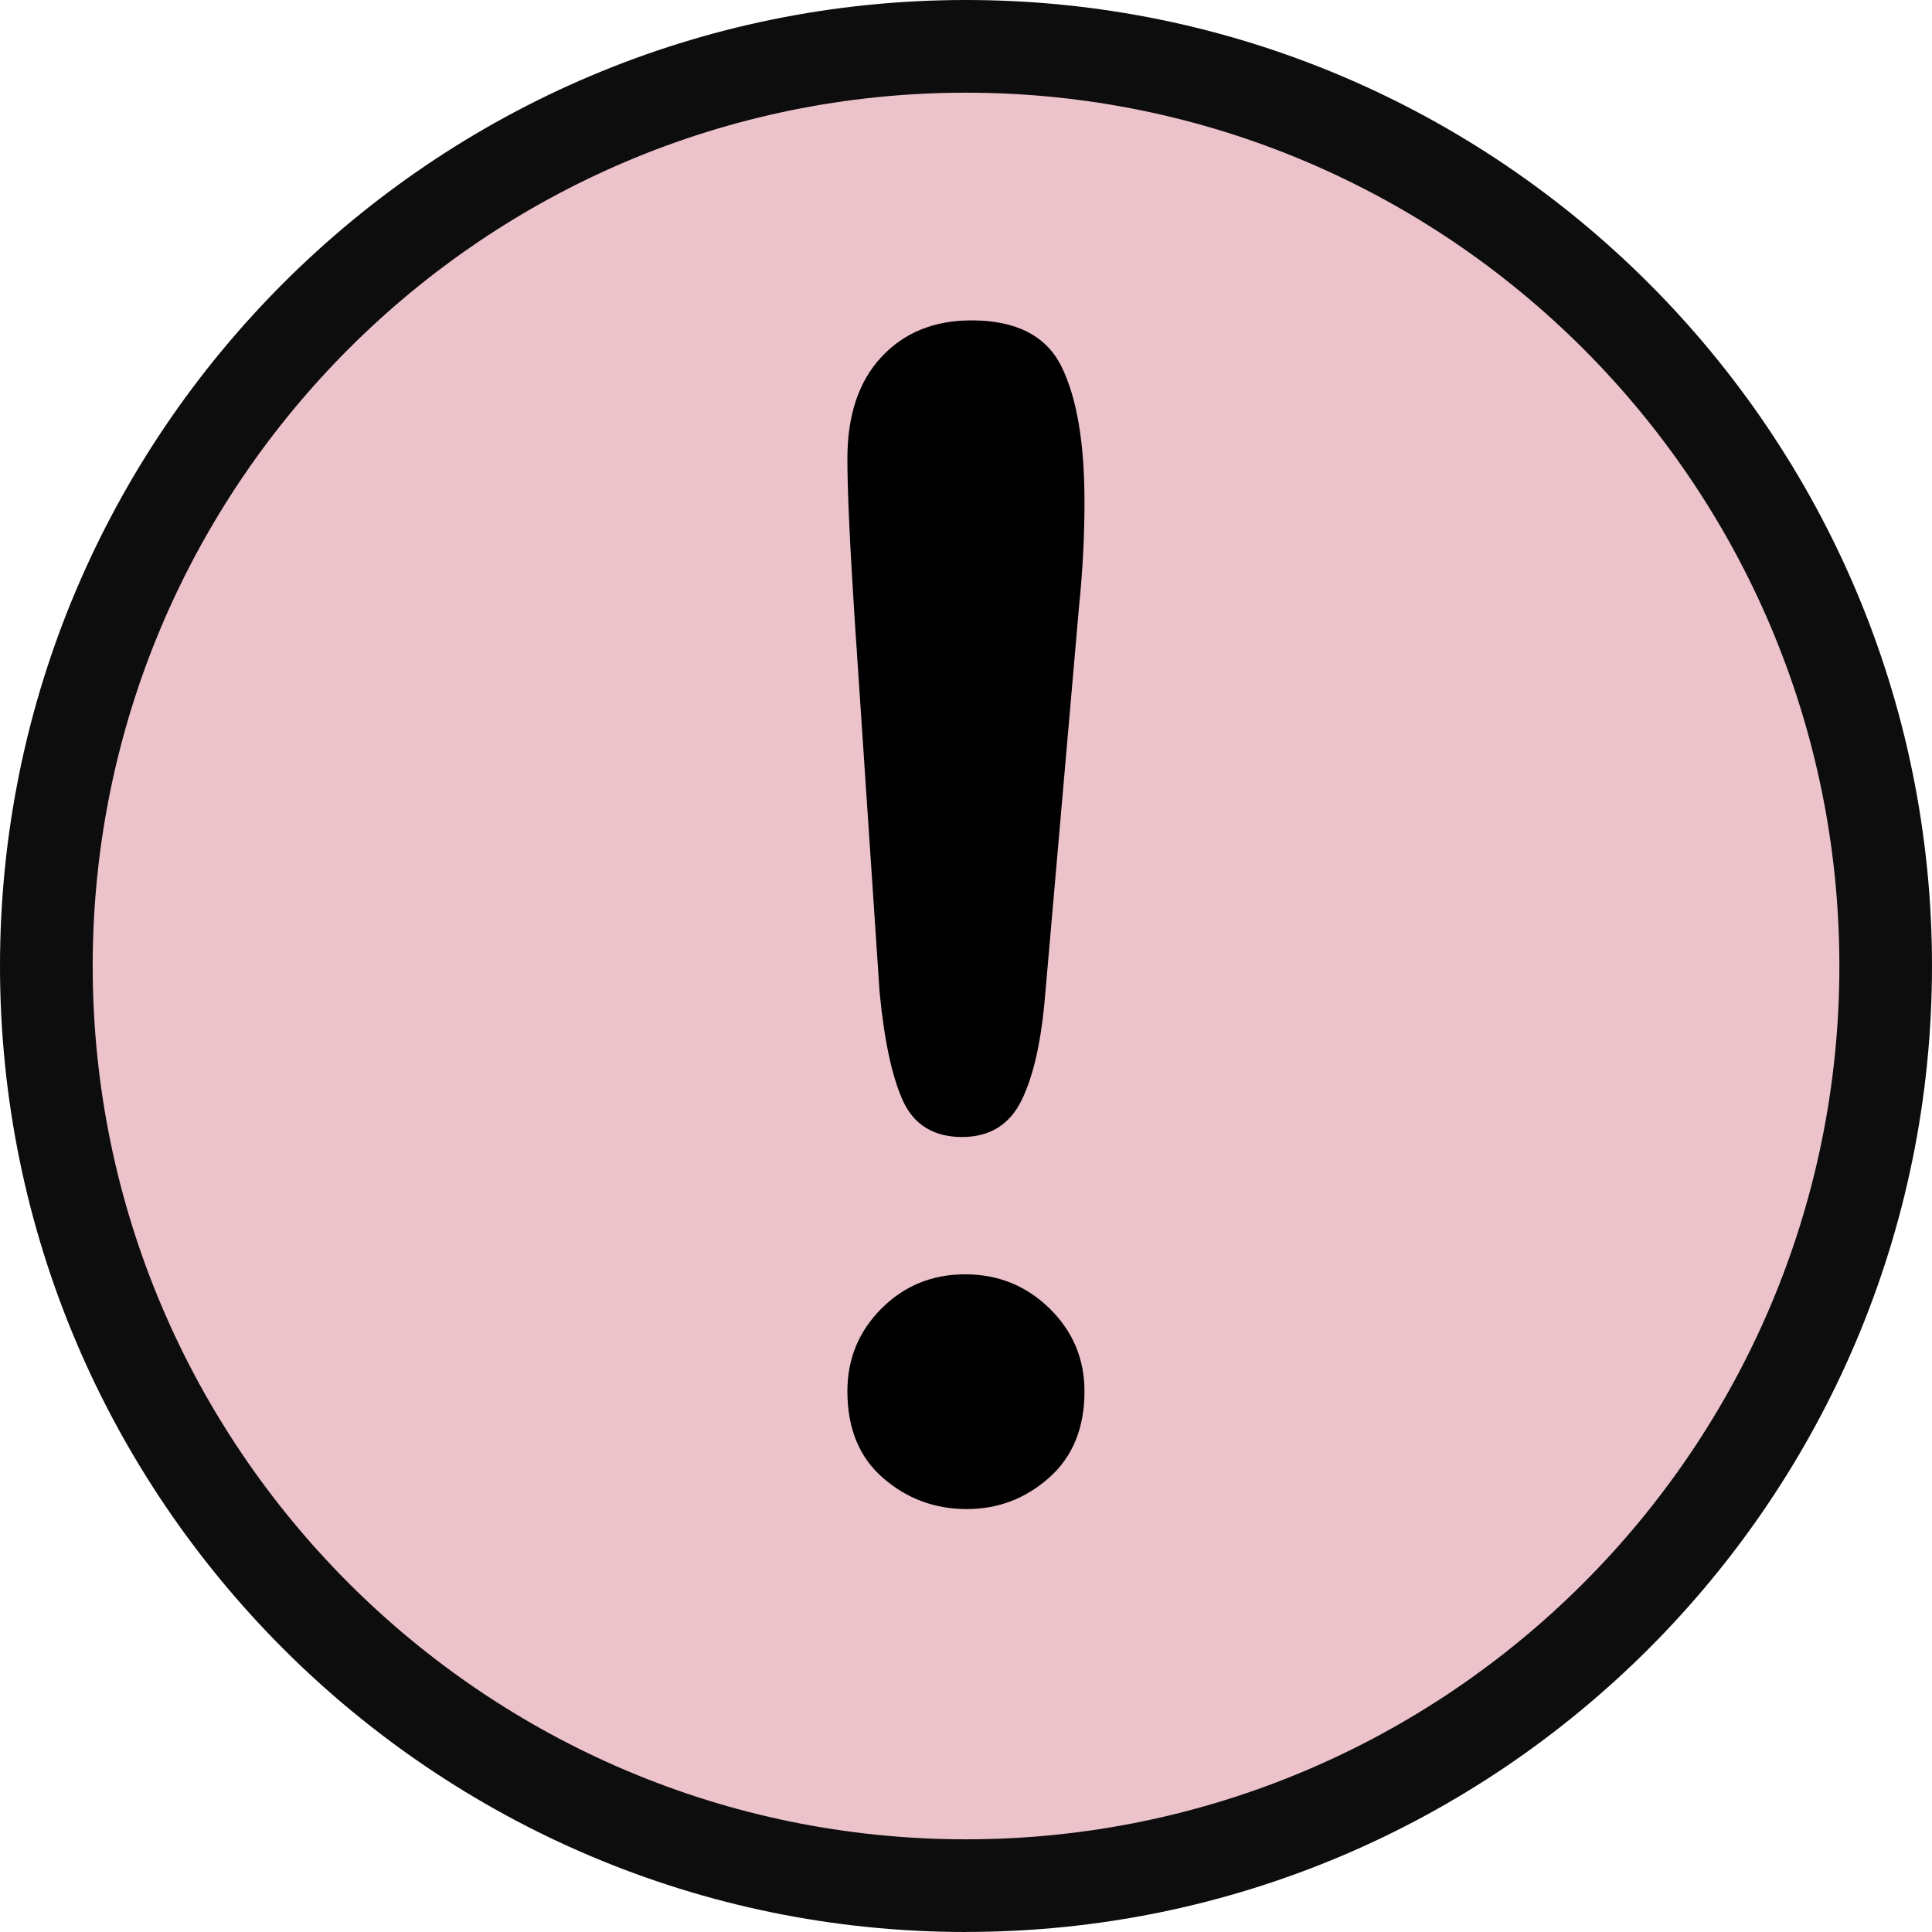 <svg viewBox="0 0 313.47 313.47" xmlns="http://www.w3.org/2000/svg" data-name="Layer 2" id="Layer_2">
  <defs>
    <style>
      .cls-1 {
        fill: #0d0d0e;
      }

      .cls-2 {
        fill: #edc3cb;
      }
    </style>
  </defs>
  <g data-name="Layer 2" id="Layer_2-2">
    <g>
      <circle r="149.22" cy="156.73" cx="156.73" class="cls-2"></circle>
      <path d="M156.73,313.47C70.31,313.47,0,243.16,0,156.73S70.31,0,156.73,0s156.74,70.31,156.74,156.73-70.31,156.73-156.74,156.73ZM156.73,15.04C78.6,15.04,15.04,78.6,15.04,156.73s63.56,141.7,141.7,141.7,141.7-63.57,141.7-141.7S234.87,15.04,156.73,15.04Z" class="cls-1"></path>
    </g>
    <path d="M142.72,161.03l-4.08-61.02c-.76-11.89-1.15-20.42-1.15-25.61,0-7.05,1.85-12.55,5.54-16.5,3.69-3.95,8.55-5.92,14.59-5.92,7.3,0,12.19,2.53,14.65,7.58,2.46,5.05,3.69,12.34,3.69,21.85,0,5.61-.3,11.3-.89,17.07l-5.48,62.81c-.6,7.47-1.87,13.21-3.82,17.2-1.95,3.99-5.18,5.99-9.68,5.99s-7.77-1.93-9.55-5.8c-1.78-3.86-3.06-9.75-3.82-17.64ZM156.86,244.85c-5.18,0-9.7-1.68-13.57-5.03-3.87-3.35-5.8-8.05-5.8-14.08,0-5.27,1.85-9.75,5.54-13.44,3.69-3.69,8.22-5.54,13.57-5.54s9.92,1.85,13.69,5.54c3.78,3.69,5.67,8.17,5.67,13.44,0,5.95-1.91,10.62-5.73,14.01-3.82,3.4-8.28,5.1-13.38,5.1Z"></path>
  </g>
</svg>